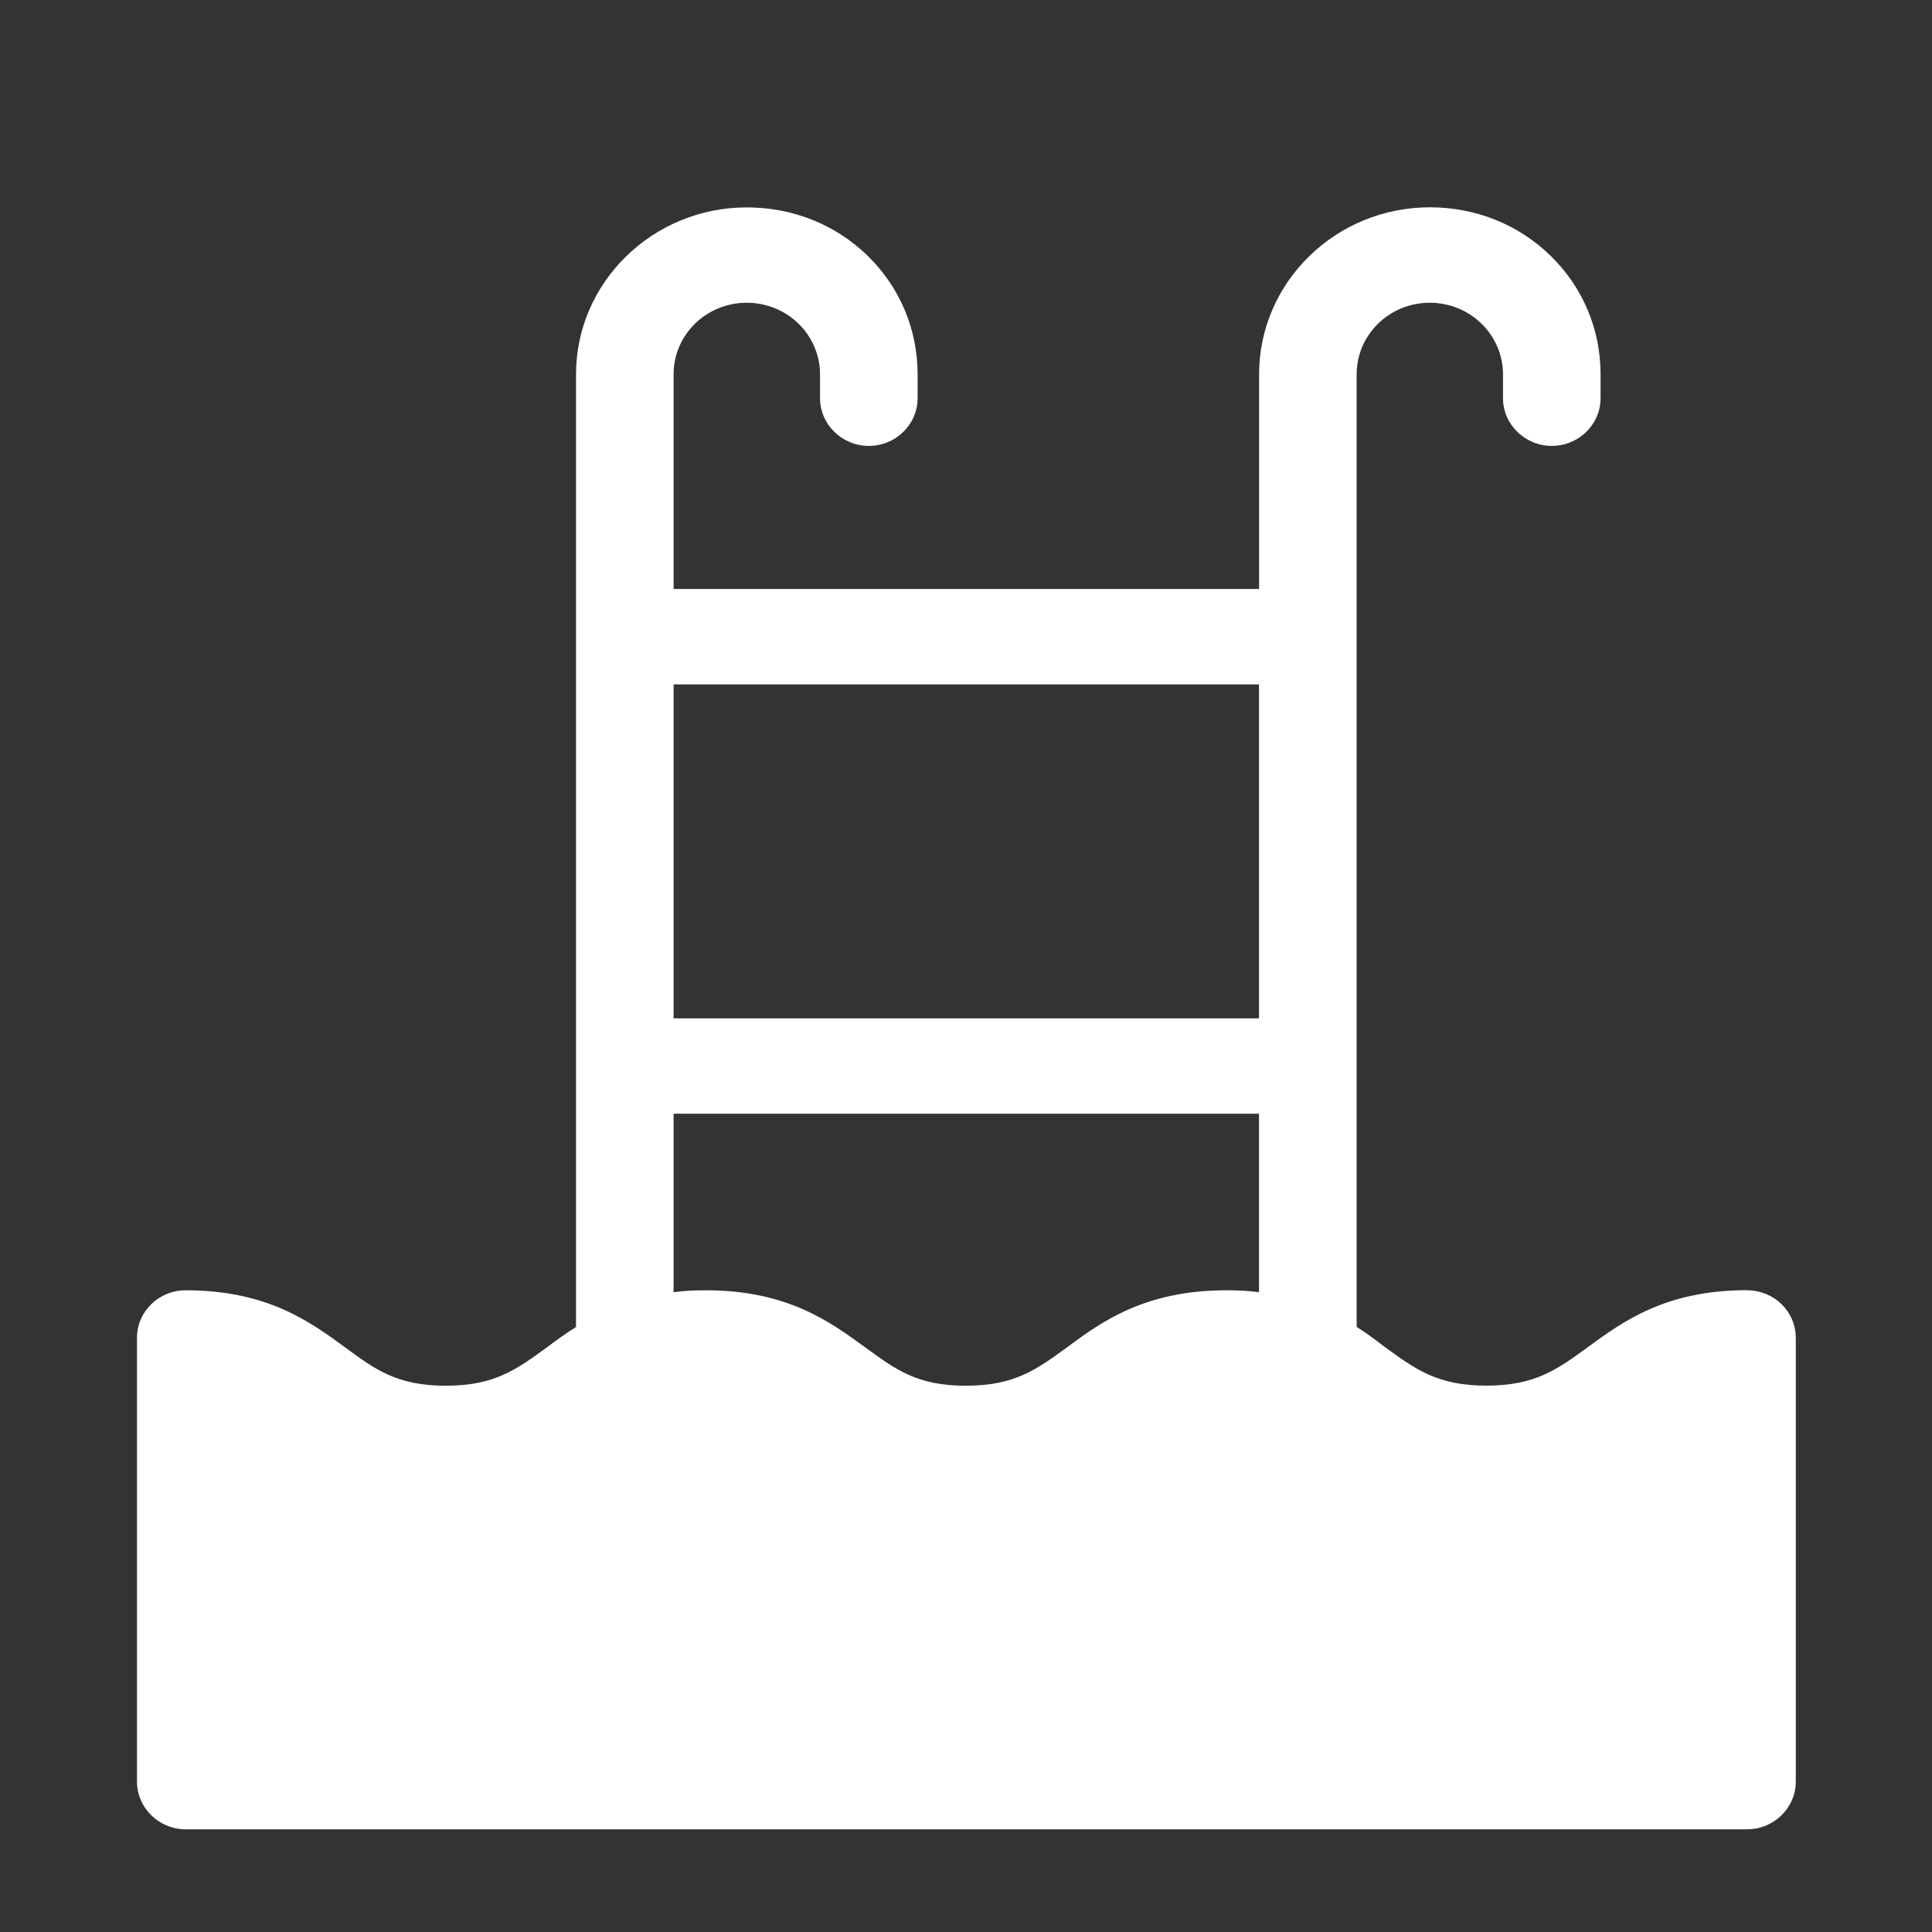 <svg width="20" height="20" viewBox="0 0 20 20" fill="none" xmlns="http://www.w3.org/2000/svg">
<rect x="0" y="0" width="20" height="20" fill="#333333" stroke="none"/>
<path d="M18.084 13.356C17.24 13.356 16.797 13.682 16.433 13.949C16.12 14.176 15.892 14.344 15.387 14.344C14.883 14.344 14.655 14.176 14.342 13.949C14.251 13.879 14.155 13.806 14.044 13.736V3.875C14.044 3.465 14.382 3.134 14.802 3.134C15.003 3.134 15.196 3.213 15.337 3.351C15.478 3.49 15.559 3.677 15.559 3.875V4.122C15.559 4.394 15.787 4.616 16.064 4.616C16.342 4.616 16.569 4.394 16.569 4.122V3.875C16.569 3.411 16.387 2.976 16.054 2.65C15.721 2.324 15.277 2.146 14.802 2.146C13.827 2.146 13.034 2.921 13.034 3.875V6.097H6.973V3.875C6.973 3.465 7.311 3.134 7.731 3.134C7.933 3.134 8.125 3.213 8.267 3.351C8.408 3.49 8.489 3.677 8.489 3.875V4.122C8.489 4.394 8.716 4.616 8.994 4.616C9.272 4.616 9.499 4.394 9.499 4.122V3.875C9.499 3.411 9.317 2.976 8.984 2.65C8.651 2.324 8.206 2.147 7.731 2.147C6.757 2.147 5.963 2.922 5.963 3.875V13.737C5.853 13.806 5.751 13.88 5.66 13.949C5.347 14.176 5.12 14.345 4.615 14.345C4.11 14.345 3.882 14.176 3.574 13.949C3.211 13.683 2.766 13.357 1.923 13.357C1.645 13.357 1.418 13.574 1.418 13.851V18.443C1.418 18.715 1.645 18.937 1.923 18.937H18.085C18.363 18.937 18.59 18.715 18.59 18.443V13.851C18.59 13.574 18.363 13.357 18.085 13.357L18.084 13.356ZM6.973 7.085H13.033V10.542H6.973V7.085ZM6.973 11.529H13.033V13.377C12.927 13.362 12.816 13.357 12.695 13.357C11.851 13.357 11.402 13.683 11.044 13.949C10.73 14.177 10.503 14.345 9.998 14.345C9.493 14.345 9.271 14.177 8.958 13.949C8.594 13.683 8.15 13.357 7.306 13.357C7.19 13.357 7.079 13.362 6.973 13.377V11.529H6.973Z" fill="white"/>
</svg>
